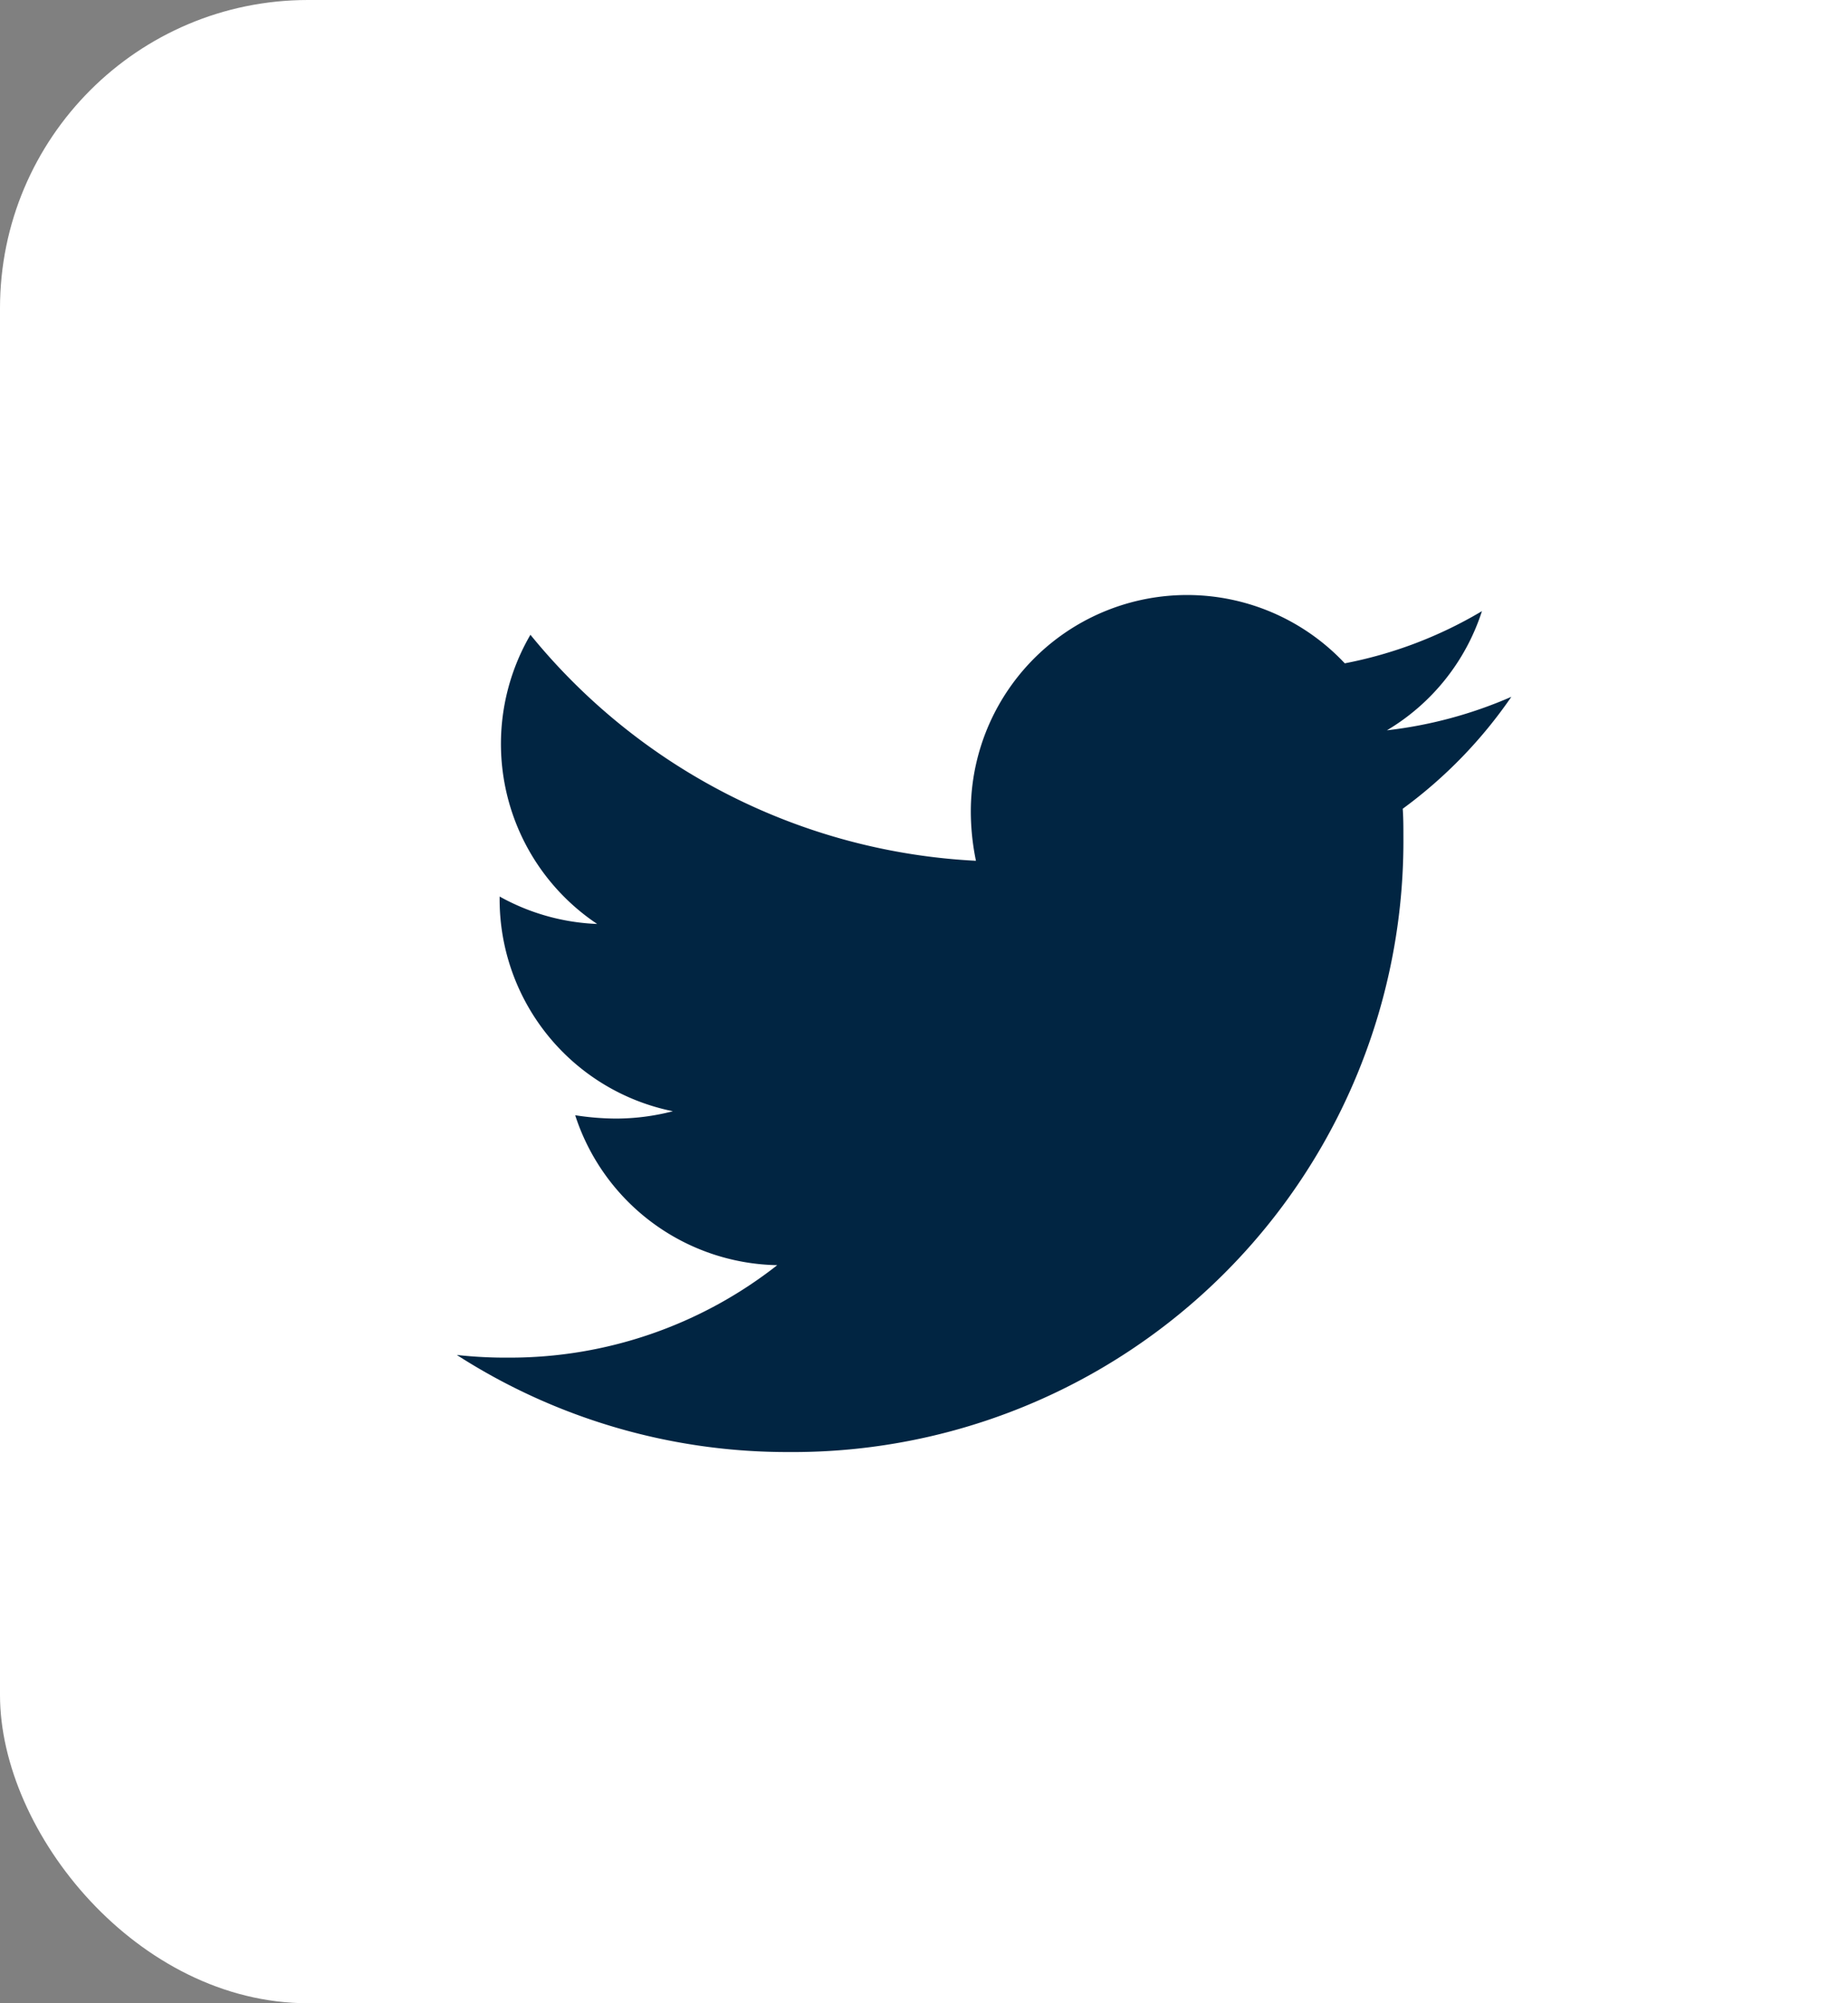 <svg xmlns="http://www.w3.org/2000/svg" xmlns:xlink="http://www.w3.org/1999/xlink" width="36" height="39" viewBox="0 0 36 39">
  <rect x="0" y="0" width="36" height="39" fill="#808080" stroke="none"/>
  <defs>
    <clipPath id="clip-path">
      <rect id="Rectángulo_421" data-name="Rectángulo 421" width="36" height="39" transform="translate(4162 217)" fill="#fff"/>
    </clipPath>
  </defs>
  <g id="Enmascarar_grupo_5" data-name="Enmascarar grupo 5" transform="translate(-4162 -217)" clip-path="url(#clip-path)">
    <rect id="Rectángulo_415" data-name="Rectángulo 415" width="52" height="39" rx="6" transform="translate(4162 217)" fill="#fff"/>
    <path id="twitter-brands" d="M18.427,52.239c.013.182.013.365.013.547A11.894,11.894,0,0,1,6.464,64.763,11.9,11.9,0,0,1,0,62.873a8.708,8.708,0,0,0,1.016.052,8.43,8.43,0,0,0,5.226-1.8,4.217,4.217,0,0,1-3.936-2.919,5.308,5.308,0,0,0,.795.065,4.452,4.452,0,0,0,1.108-.143A4.21,4.21,0,0,1,.834,54v-.052a4.239,4.239,0,0,0,1.9.534,4.216,4.216,0,0,1-1.3-5.63,11.965,11.965,0,0,0,8.679,4.4,4.752,4.752,0,0,1-.1-.964,4.213,4.213,0,0,1,7.285-2.88,8.287,8.287,0,0,0,2.672-1.016,4.2,4.2,0,0,1-1.851,2.32,8.438,8.438,0,0,0,2.424-.652A9.048,9.048,0,0,1,18.427,52.239Z" transform="translate(4170.899 180.506)" fill="#012542"/>
  </g>
</svg>
